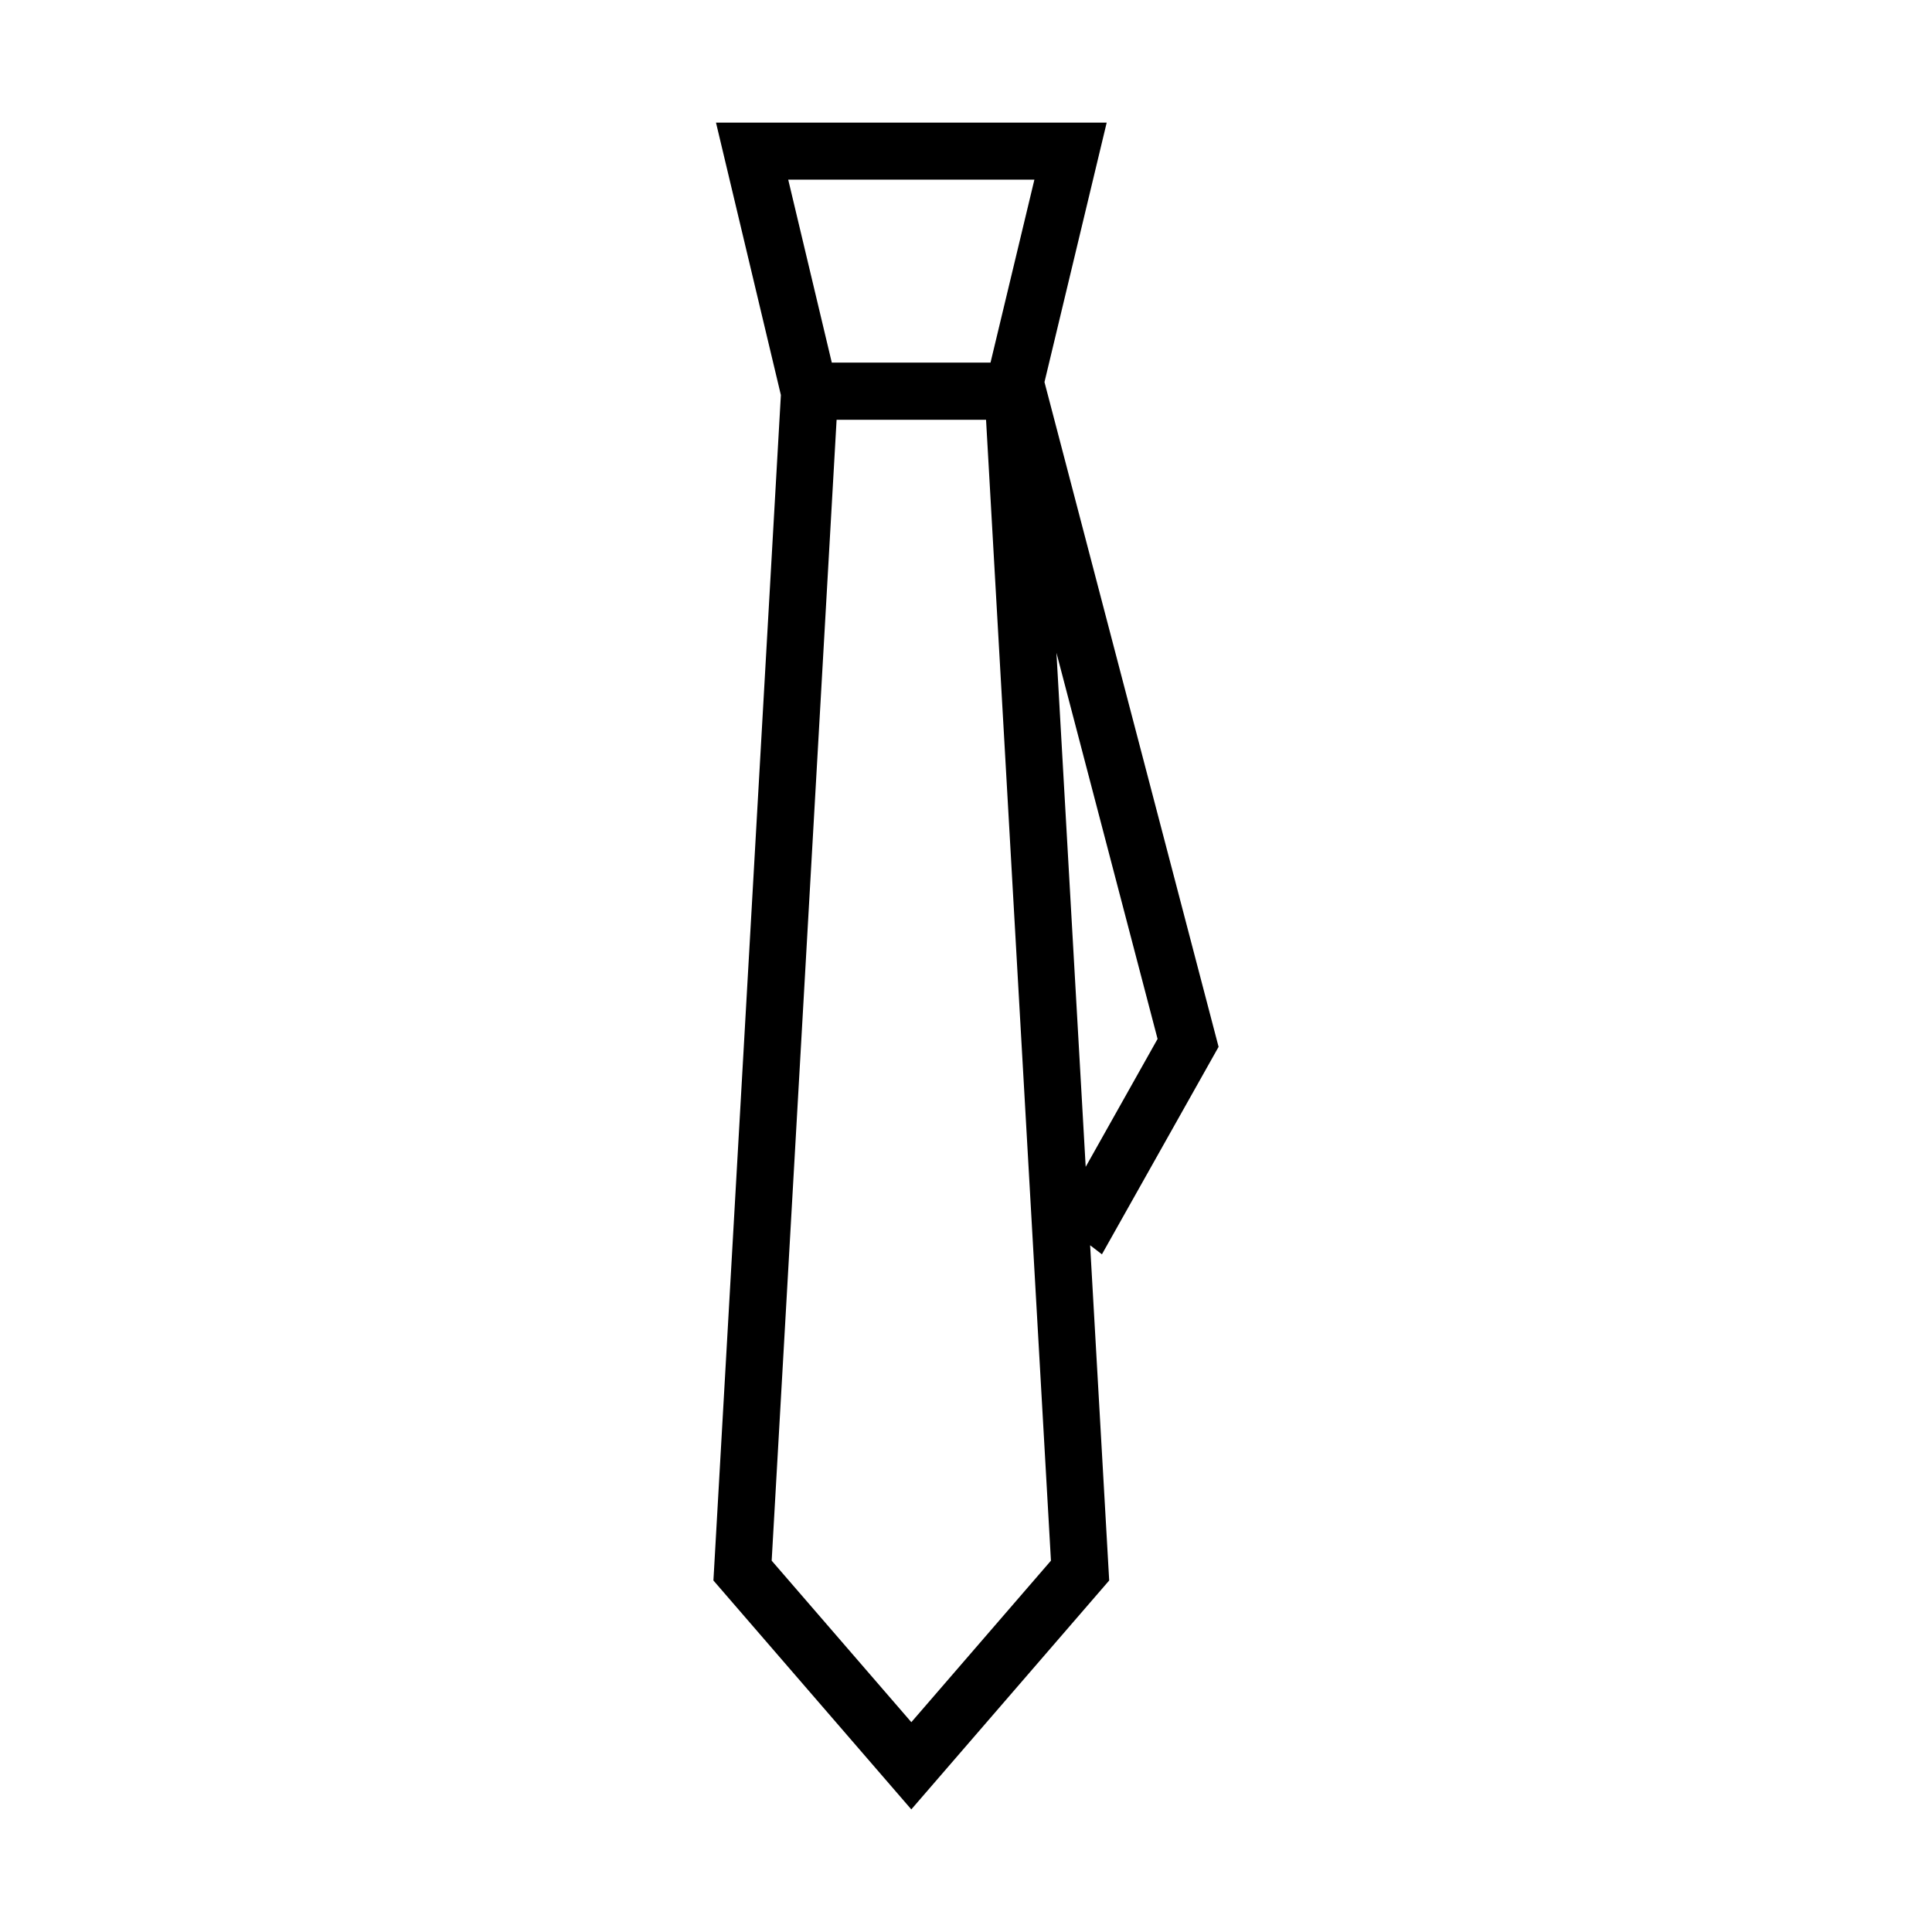 <?xml version="1.0" encoding="UTF-8"?>
<!-- Uploaded to: SVG Repo, www.svgrepo.com, Generator: SVG Repo Mixer Tools -->
<svg fill="#000000" width="800px" height="800px" version="1.1" viewBox="144 144 512 512" xmlns="http://www.w3.org/2000/svg">
 <path d="m436.02 476.41 30.918-54.984-46.141-176.17 16.488-68.762h-103.54l17.195 72.191-17.703 311.11-0.176 3.047 52.445 60.664 52.441-60.664-5.051-88.836zm-4.301-23.184-7.75-136.23 26.801 102.33zm-13.594-261.62-11.629 48.492h-42.062l-11.547-48.492zm-32.613 408.79-37.012-42.805 17.207-302.35h39.605l17.199 302.35z"/>
</svg>